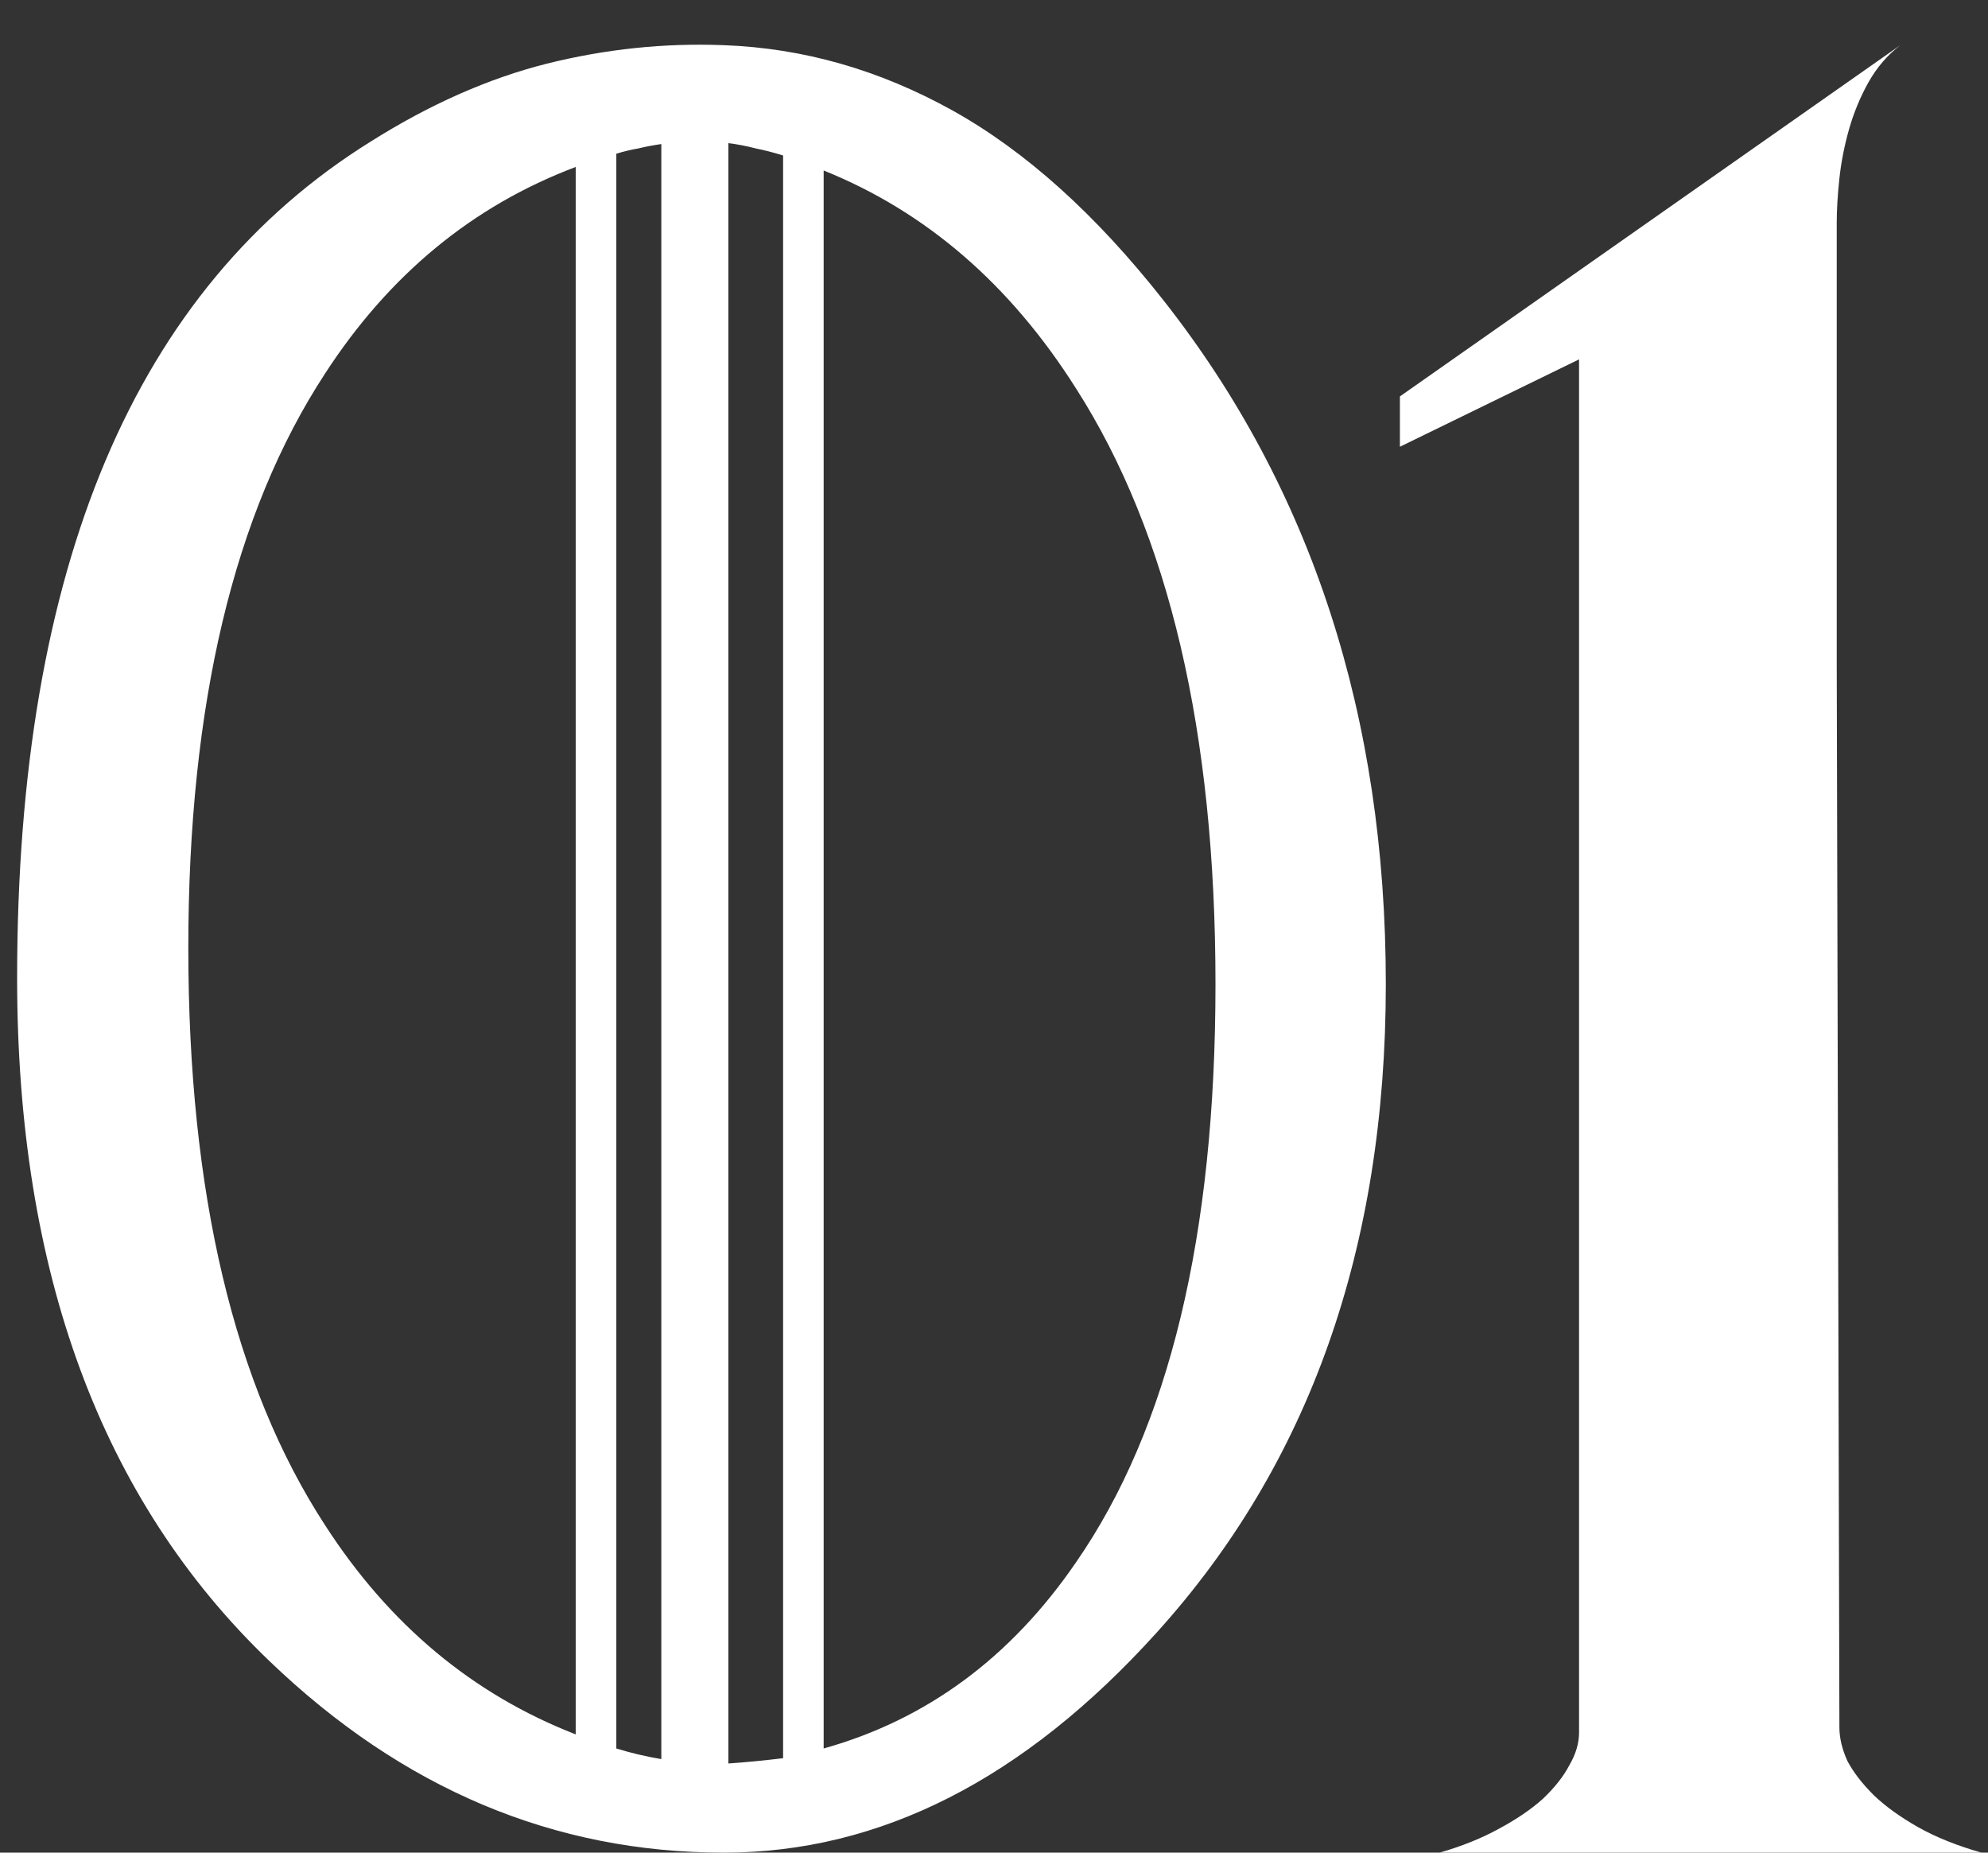 <?xml version="1.0" encoding="UTF-8"?> <svg xmlns="http://www.w3.org/2000/svg" width="44" height="41" viewBox="0 0 44 41" fill="none"><rect x="0" y="0" width="44" height="41" fill="#333333" stroke="none"/><path d="M18.23 3.773V38.695C20.509 38.057 22.371 36.684 23.816 34.574C25.874 31.605 26.902 27.341 26.902 21.781C26.902 16.208 25.874 11.814 23.816 8.598C22.358 6.293 20.496 4.685 18.23 3.773ZM7.195 8.266C5.177 11.352 4.168 15.59 4.168 20.98C4.168 26.397 5.177 30.655 7.195 33.754C8.615 35.954 10.463 37.497 12.742 38.383V3.695C10.463 4.555 8.615 6.078 7.195 8.266ZM16.121 3.168V39.027C16.499 39.001 16.902 38.962 17.332 38.91V3.441C17.124 3.376 16.922 3.324 16.727 3.285C16.531 3.233 16.329 3.194 16.121 3.168ZM14.637 38.93V3.188C14.454 3.214 14.285 3.246 14.129 3.285C13.973 3.311 13.81 3.35 13.641 3.402V38.695C13.81 38.747 13.979 38.793 14.148 38.832C14.318 38.871 14.48 38.904 14.637 38.93ZM8.211 3.129C9.513 2.309 10.809 1.736 12.098 1.41C13.4 1.085 14.708 0.948 16.023 1C17.781 1.065 19.467 1.547 21.082 2.445C22.697 3.344 24.253 4.743 25.75 6.645C29.031 10.811 30.672 15.857 30.672 21.781C30.672 27.615 28.979 32.4 25.594 36.137C22.664 39.379 19.474 41 16.023 41C12.26 41 8.908 39.587 5.965 36.762C2.241 33.194 0.379 28.155 0.379 21.645C0.379 12.543 2.99 6.371 8.211 3.129ZM34.949 38.344C34.962 38.318 34.962 38.318 34.949 38.344C34.936 38.357 34.936 38.357 34.949 38.344C34.962 33.279 34.975 28.884 34.988 25.16C35.001 21.423 35.014 18.279 35.027 15.727C35.04 13.175 35.053 11.182 35.066 9.75C35.079 8.305 35.086 7.348 35.086 6.879L34.949 38.344ZM30.984 9.887V8.773L42.059 1C41.772 1.221 41.538 1.495 41.355 1.82C41.173 2.146 41.03 2.491 40.926 2.855C40.822 3.22 40.75 3.585 40.711 3.949C40.672 4.314 40.652 4.639 40.652 4.926C40.652 5.876 40.652 9.132 40.652 14.691C40.665 20.251 40.685 28.096 40.711 38.227C40.711 38.461 40.77 38.708 40.887 38.969C41.017 39.216 41.212 39.47 41.473 39.73C41.733 39.978 42.059 40.212 42.449 40.434C42.84 40.655 43.309 40.844 43.855 41H31.863C32.358 40.857 32.794 40.681 33.172 40.473C33.562 40.264 33.888 40.043 34.148 39.809C34.409 39.561 34.604 39.314 34.734 39.066C34.878 38.819 34.949 38.578 34.949 38.344V7.953L30.984 9.887Z" fill="white"></path></svg> 